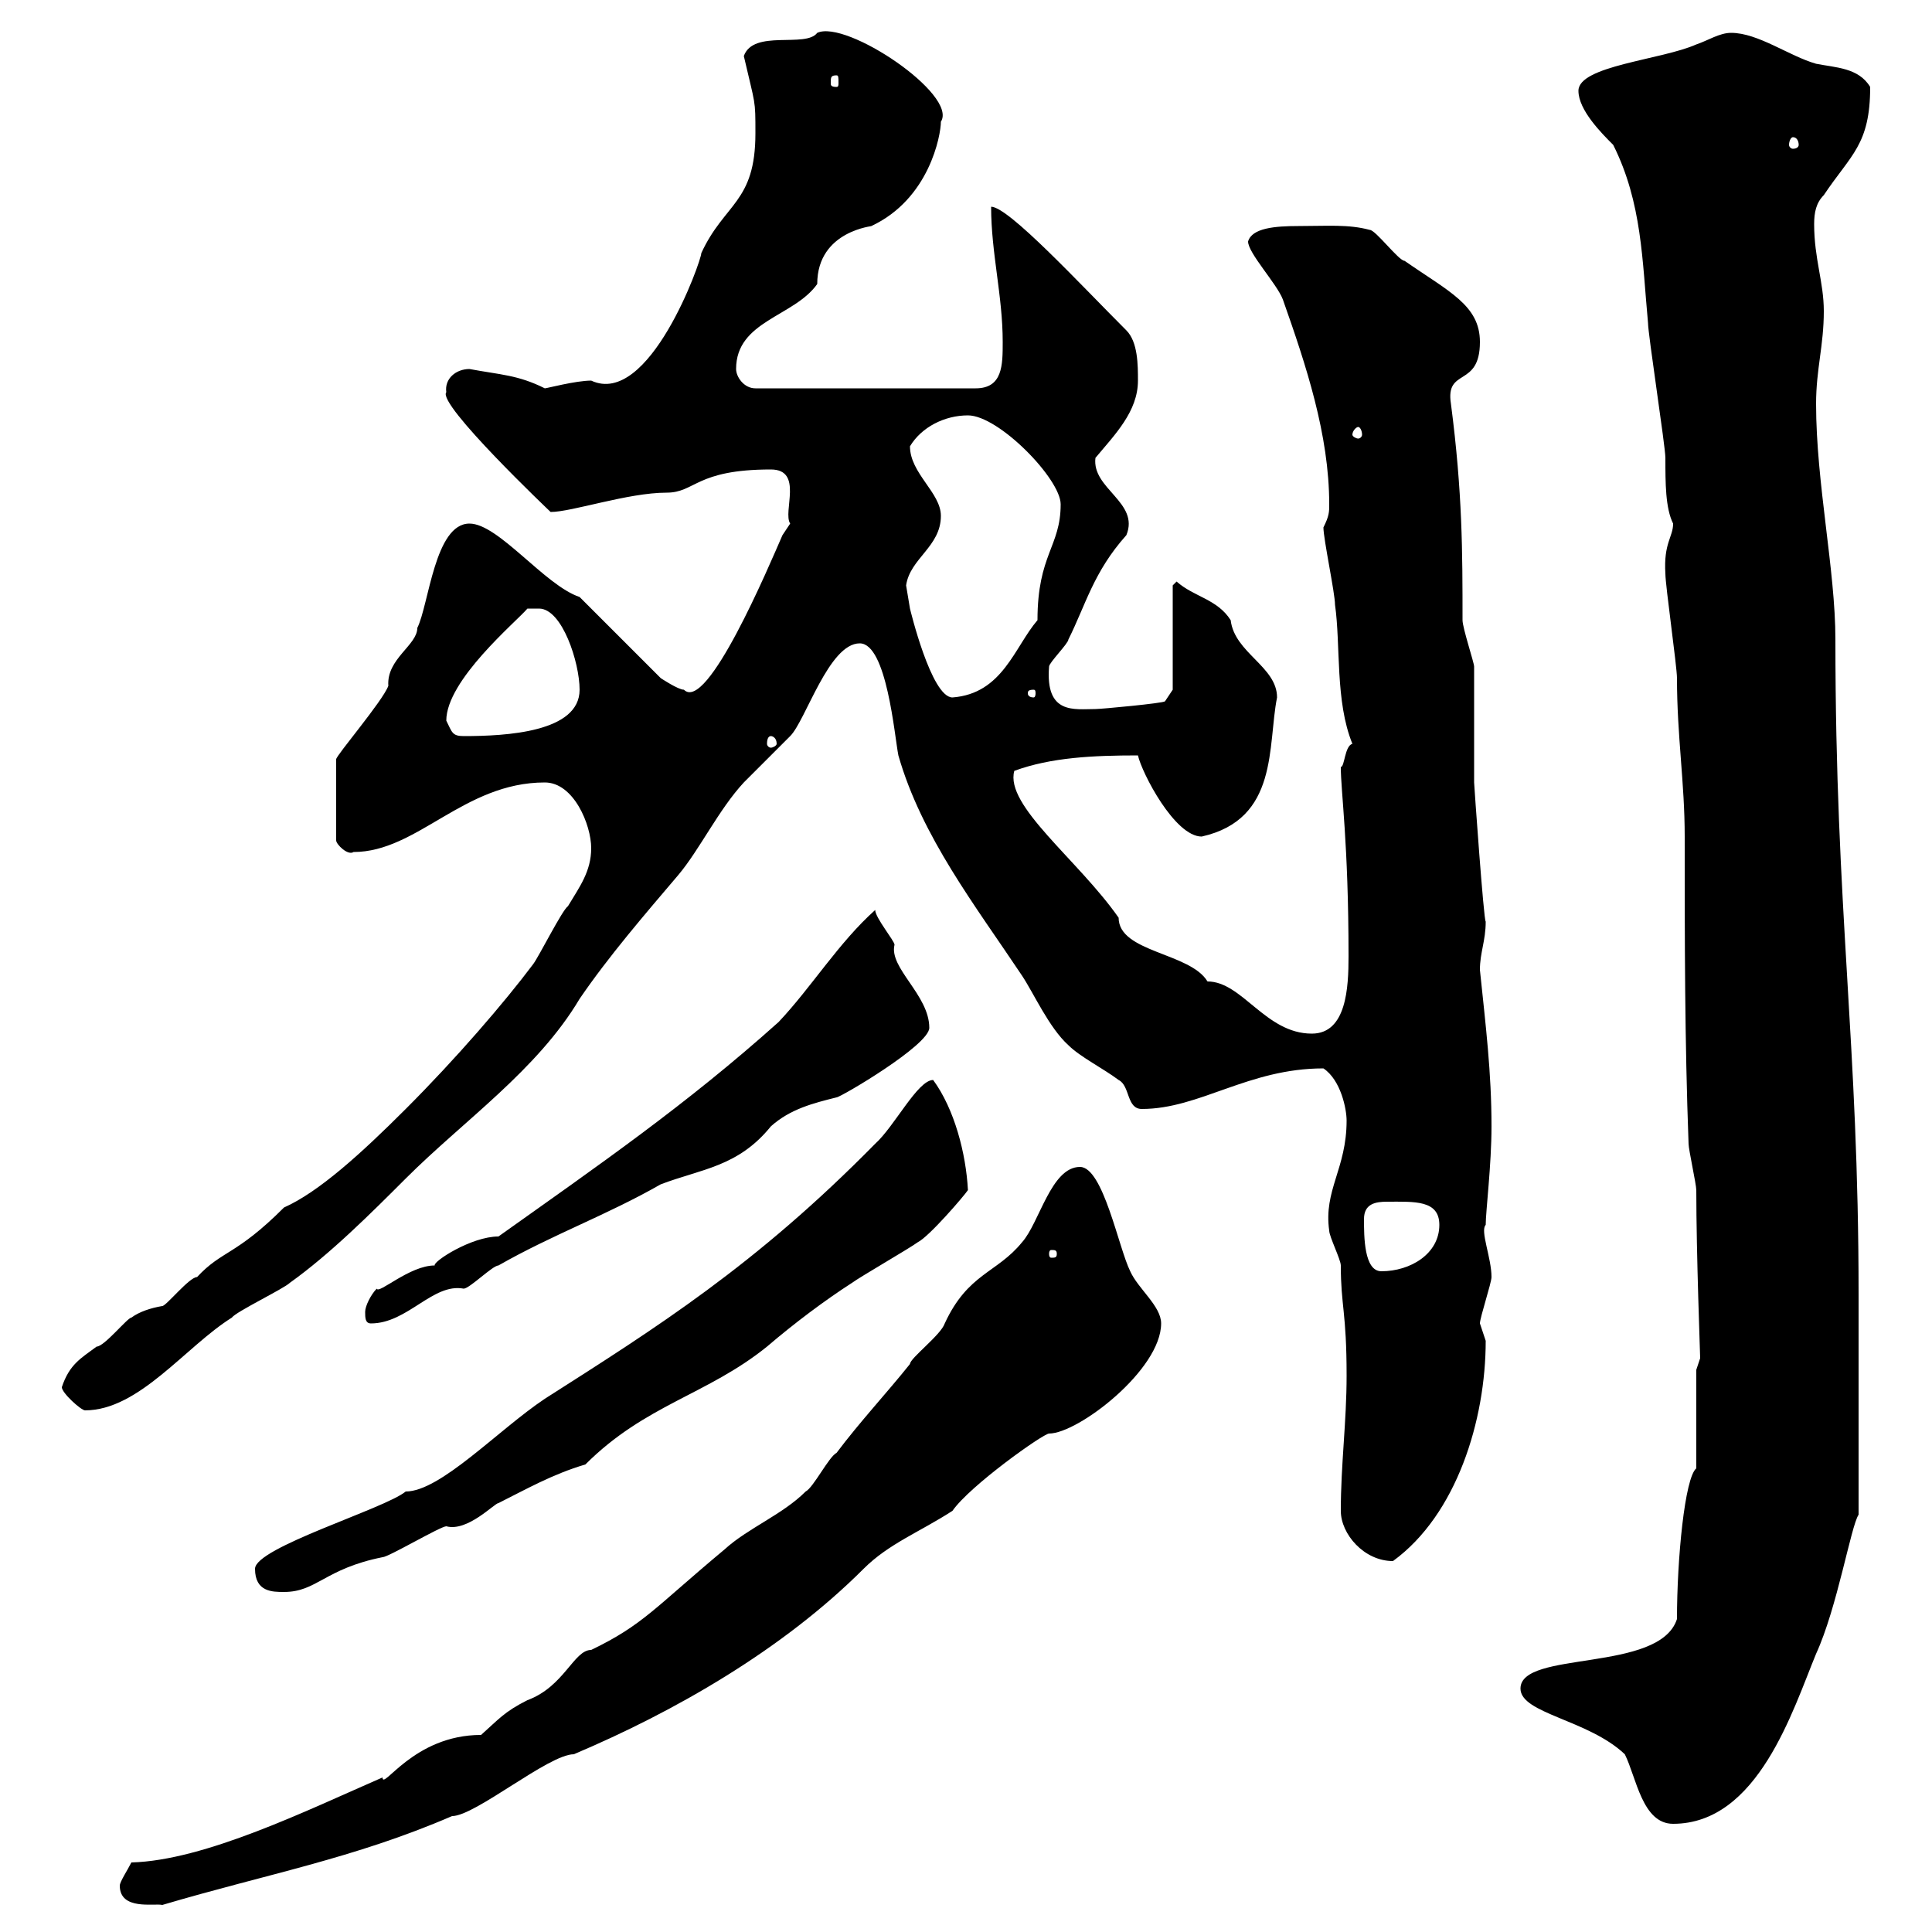<svg xmlns="http://www.w3.org/2000/svg" xmlns:xlink="http://www.w3.org/1999/xlink" width="300" height="300"><path d="M18.60 292.80C18.60 296.70 24 295.50 25.20 295.80C41.40 291 54.90 288.60 70.20 282C73.80 282 85.20 272.40 89.10 272.40C104.70 265.80 121.50 256.20 134.10 243.60C138 239.70 142.80 237.90 147.90 234.60C150.60 230.70 162 222.60 162.90 222.60C167.40 222.60 180.30 212.70 180.30 205.50C180.30 202.80 176.70 200.10 175.50 197.40C173.70 193.80 171.30 181.20 167.70 181.20C163.20 181.20 161.40 189.90 158.70 192.90C154.80 197.70 150.30 197.70 146.70 205.50C146.10 207.30 141.30 210.90 141.30 211.80C137.70 216.30 133.50 220.80 129.90 225.60C128.70 226.20 126.30 231 125.10 231.60C121.50 235.20 116.10 237.30 112.50 240.60C101.70 249.60 99.90 252.30 91.80 256.20C89.10 256.20 87.60 261.90 81.90 264C78.30 265.80 77.40 267 74.70 269.40C64.20 269.40 59.40 278.10 59.40 276C47.70 281.10 31.80 288.90 20.40 289.20C19.80 290.40 18.60 292.20 18.60 292.80ZM236.10 262.20C236.10 266.10 246.60 267 252.30 272.40C254.10 276 255 283.20 259.80 283.20C273 283.20 278.40 265.50 282 256.80C285.30 249.60 287.40 237 288.60 235.20C288.60 222.60 288.60 207.60 288.60 201C288.60 161.70 285 141.60 285 99.30C285 88.50 282 75 282 62.70C282 57.30 283.20 53.70 283.20 48.30C283.20 43.80 281.70 40.20 281.70 34.80C281.70 33 282 31.50 283.20 30.30C287.40 24 290.40 22.50 290.40 13.50C288.60 10.50 285 10.50 282 9.90C277.80 8.70 273 5.10 268.80 5.10C267 5.10 265.20 6.30 263.40 6.90C258 9.30 245.10 10.20 245.10 14.10C245.10 17.10 248.70 20.70 250.50 22.50C255 31.50 255 40.50 255.90 50.10C255.90 51.90 258.60 69.30 258.60 71.10C258.60 75 258.60 78.90 259.80 81.30C259.80 83.40 258.30 84.30 258.60 89.10C258.60 90.90 260.40 103.50 260.40 105.30C260.40 114.30 261.60 121.50 261.60 129.90C261.60 146.10 261.60 161.40 262.20 177.60C262.20 178.50 263.40 183.90 263.40 184.80C263.40 194.70 264 210.30 264 210.90C264 210.90 263.40 212.70 263.40 212.70L263.40 228C261.60 229.50 260.40 242.10 260.40 251.40C257.70 259.80 236.10 256.20 236.10 262.20ZM39.60 243.60C39.60 247.20 42.30 247.20 44.10 247.20C49.20 247.20 50.40 243.60 59.40 241.80C60.30 241.80 68.40 237 69.30 237C72.60 237.90 76.80 233.40 77.40 233.40C81.60 231.30 85.80 228.90 90.90 227.40C100.20 218.10 109.80 216.60 119.10 209.10C123.30 205.50 128.10 201.90 132.30 199.20C133.50 198.30 141.30 193.80 142.50 192.90C144.30 192 149.70 185.70 150.30 184.80C150 179.10 148.20 172.20 144.90 167.70C142.50 167.70 138.90 174.90 135.90 177.60C117.30 196.50 102 206.10 84.60 217.20C77.40 222 68.40 231.60 63 231.60C59.70 234.30 39.60 240.30 39.60 243.60ZM208.20 234.60C208.20 238.20 211.80 242.40 216.30 242.40C226.20 235.20 230.70 220.50 230.70 208.20C230.70 208.20 229.80 205.50 229.80 205.50C229.80 204.60 231.60 199.20 231.60 198.30C231.60 195.30 229.80 191.10 230.70 190.20C230.70 188.10 231.60 180.90 231.60 174.90C231.60 166.50 230.70 159.30 229.80 150.60C229.80 147.90 230.70 146.10 230.70 143.10C230.40 143.10 228.90 121.80 228.90 121.50C228.90 119.10 228.90 106.50 228.90 103.50C228.90 102.90 227.10 97.50 227.10 96.30C227.10 85.80 227.10 76.50 225.30 62.70C224.40 57 229.80 60.30 229.80 53.10C229.80 47.40 225 45.30 218.10 40.50C217.20 40.50 213.60 35.70 212.70 35.70C209.40 34.80 206.10 35.10 201.60 35.10C198 35.10 194.40 35.40 193.80 37.50C193.80 39.30 198.30 44.10 199.20 46.50C202.80 56.70 206.40 67.50 206.40 78.30C206.40 79.50 206.40 80.10 205.50 81.90C205.50 83.70 207.30 92.10 207.30 93.90C208.20 100.20 207.30 108.90 210 115.50C208.80 115.80 208.80 119.10 208.20 119.10C208.20 123 209.40 130.80 209.40 148.50C209.40 153.30 209.10 160.50 203.70 160.50C196.50 160.50 192.90 152.40 187.50 152.40C184.80 147.90 173.70 147.90 173.70 142.50C167.40 133.50 156 125.10 157.50 119.70C163.20 117.60 169.80 117.30 176.70 117.30C177.30 120 182.40 129.90 186.60 129.90C198.60 127.20 196.80 115.80 198.30 108.30C198.30 103.50 191.70 101.40 191.10 96.30C189 93 185.40 92.70 182.70 90.30L182.10 90.90L182.10 107.10L180.90 108.90C180.60 109.20 171 110.10 170.10 110.10C166.80 110.10 162.30 111 162.90 103.50C162.90 102.90 165.90 99.90 165.90 99.30C168.60 93.90 169.80 88.80 174.90 83.10C177 78 169.50 75.90 170.10 71.10C173.10 67.50 176.70 63.90 176.70 59.10C176.70 56.70 176.70 53.10 174.90 51.30C167.70 44.10 156.60 32.10 153.90 32.10C153.90 39.30 155.70 45.90 155.70 53.10C155.70 56.70 155.70 60.30 151.50 60.30L117.30 60.30C115.50 60.30 114.30 58.50 114.30 57.30C114.30 49.80 123.30 49.20 126.90 44.10C126.90 35.70 135.90 35.10 135.30 35.10C144.30 30.90 146.10 21 146.10 18.90C148.80 14.70 131.40 3 126.90 5.10C125.10 7.50 117 4.50 115.50 8.70C117.30 16.50 117.30 15.30 117.30 20.70C117.30 31.50 112.50 31.50 108.90 39.30C108.90 40.50 100.80 63.30 91.80 59.10C89.40 59.10 84.90 60.30 84.60 60.30C80.40 58.20 77.70 58.20 72.90 57.30C70.80 57.30 69 58.80 69.30 60.90C67.80 62.70 85.50 79.50 85.50 79.50C88.80 79.50 97.50 76.50 103.50 76.50C108 76.50 108 72.90 119.70 72.90C124.80 72.90 121.50 79.50 122.70 81.30C122.70 81.30 121.50 83.10 121.50 83.10C119.40 87.90 109.80 110.70 106.20 107.10C105.30 107.10 102.60 105.30 102.60 105.30L90 92.70C84.60 90.90 77.40 81.30 72.90 81.30C67.50 81.30 66.60 93.90 64.80 97.50C64.80 100.20 60 102.30 60.30 106.50C59.40 108.90 52.20 117.30 52.20 117.90L52.20 130.50C52.20 131.10 54 132.90 54.90 132.30C64.80 132.30 72 121.50 84.60 121.50C89.10 121.50 91.80 128.10 91.80 131.70C91.80 135.30 90 137.70 88.20 140.70C87.30 141.30 83.70 148.50 82.80 149.70C78.30 155.70 70.80 164.40 63 172.20C56.10 179.10 49.50 185.10 44.10 187.50C36.60 195 34.50 194.10 30.60 198.30C29.40 198.30 25.80 202.80 25.20 202.80C23.40 203.10 21.60 203.70 20.40 204.60C19.80 204.60 16.20 209.10 15 209.10C12.60 210.90 10.80 211.80 9.60 215.40C9.60 216.30 12.60 219 13.20 219C21.60 219 28.80 209.10 36 204.60C36.60 203.70 44.10 200.10 45 199.20C51.30 194.70 57.60 188.40 63 183C72 174 83.40 166.20 90 155.10C94.50 148.50 100.20 141.90 105.30 135.90C108.60 132 111.60 125.70 115.50 121.50C116.10 120.90 121.50 115.50 122.70 114.30C125.10 111.90 128.70 99.90 133.50 99.90C137.70 99.90 138.90 114.30 139.50 117.30C143.10 129.90 151.50 140.70 158.70 151.50C160.50 154.20 162.90 159.60 165.90 162.30C167.70 164.10 171.30 165.90 173.70 167.70C175.50 168.60 174.90 172.20 177.30 172.20C186.30 172.20 193.80 165.90 205.50 165.90C208.20 167.70 209.10 172.20 209.10 174C209.10 181.50 205.50 184.80 206.40 191.10C206.40 192 208.20 195.60 208.20 196.50C208.20 202.80 209.10 203.70 209.10 213.60C209.10 220.80 208.20 227.40 208.20 234.60ZM56.70 203.70C56.70 204.60 56.70 205.50 57.60 205.50C63.30 205.50 67.20 199.20 72 200.10C72.90 200.10 76.50 196.50 77.40 196.50C85.80 191.70 94.20 188.70 102.60 183.90C108.90 181.50 114.60 181.20 119.70 174.90C122.70 172.20 126.30 171.30 129.90 170.40C130.50 170.40 144.30 162.30 144.30 159.60C144.30 154.50 138 150.30 138.90 146.70C138.90 146.10 135.90 142.50 135.90 141.30C130.20 146.40 126 153.30 120.90 158.70C106.50 171.60 93 180.90 77.40 192C73.20 192 67.20 195.90 67.50 196.50C63.60 196.50 58.80 201 58.50 200.10C57.60 201 56.70 202.80 56.70 203.70ZM211.80 189.30C211.80 186.90 213.60 186.60 215.40 186.60C219.60 186.60 223.50 186.30 223.50 190.20C223.50 194.70 219 197.40 214.50 197.40C211.80 197.40 211.80 192 211.80 189.30ZM164.10 194.70C164.10 195.30 163.80 195.30 163.20 195.30C163.20 195.30 162.90 195.30 162.90 194.70C162.90 194.10 163.20 194.10 163.20 194.10C163.80 194.10 164.10 194.10 164.10 194.70ZM119.70 114.30C120 114.30 120.60 114.60 120.60 115.50C120.60 115.80 120 116.10 119.70 116.10C119.40 116.10 119.10 115.80 119.10 115.50C119.10 114.60 119.40 114.30 119.70 114.30ZM69.30 111.90C69.30 105.60 80.10 96.60 81.90 94.50C81.90 94.50 82.80 94.50 83.70 94.50C87.30 94.50 90 102.90 90 107.10C90 113.70 78.60 114.30 72 114.30C70.20 114.30 70.20 113.70 69.30 111.90ZM140.70 90.90C141.30 86.70 146.10 84.90 146.10 80.10C146.10 76.50 141.30 73.50 141.30 69.30C143.10 66.30 146.70 64.50 150.30 64.50C155.10 64.50 164.70 74.40 164.70 78.30C164.70 84.90 161.10 86.10 161.10 96.30C157.50 100.50 155.70 107.70 147.90 108.30C144.60 108.30 141.30 94.50 141.30 94.50C141.30 94.50 140.70 90.90 140.70 90.90ZM160.50 107.10C160.80 107.10 160.80 107.40 160.80 107.70C160.80 107.70 160.80 108.30 160.50 108.30C159.60 108.30 159.60 107.70 159.60 107.70C159.60 107.40 159.60 107.10 160.50 107.10ZM210.90 66.30C211.20 66.30 211.50 66.90 211.50 67.50C211.50 67.80 211.20 68.10 210.90 68.10C210.60 68.10 210 67.80 210 67.50C210 66.90 210.60 66.30 210.90 66.30ZM278.40 21.30C279 21.30 279.30 21.90 279.30 22.50C279.30 22.80 279 23.10 278.40 23.10C278.10 23.10 277.80 22.80 277.80 22.50C277.80 21.90 278.10 21.30 278.40 21.30ZM129.90 11.70C130.20 11.70 130.20 12 130.20 12.90C130.20 13.20 130.20 13.50 129.90 13.50C129 13.50 129 13.20 129 12.90C129 12 129 11.70 129.90 11.70Z"/></svg>